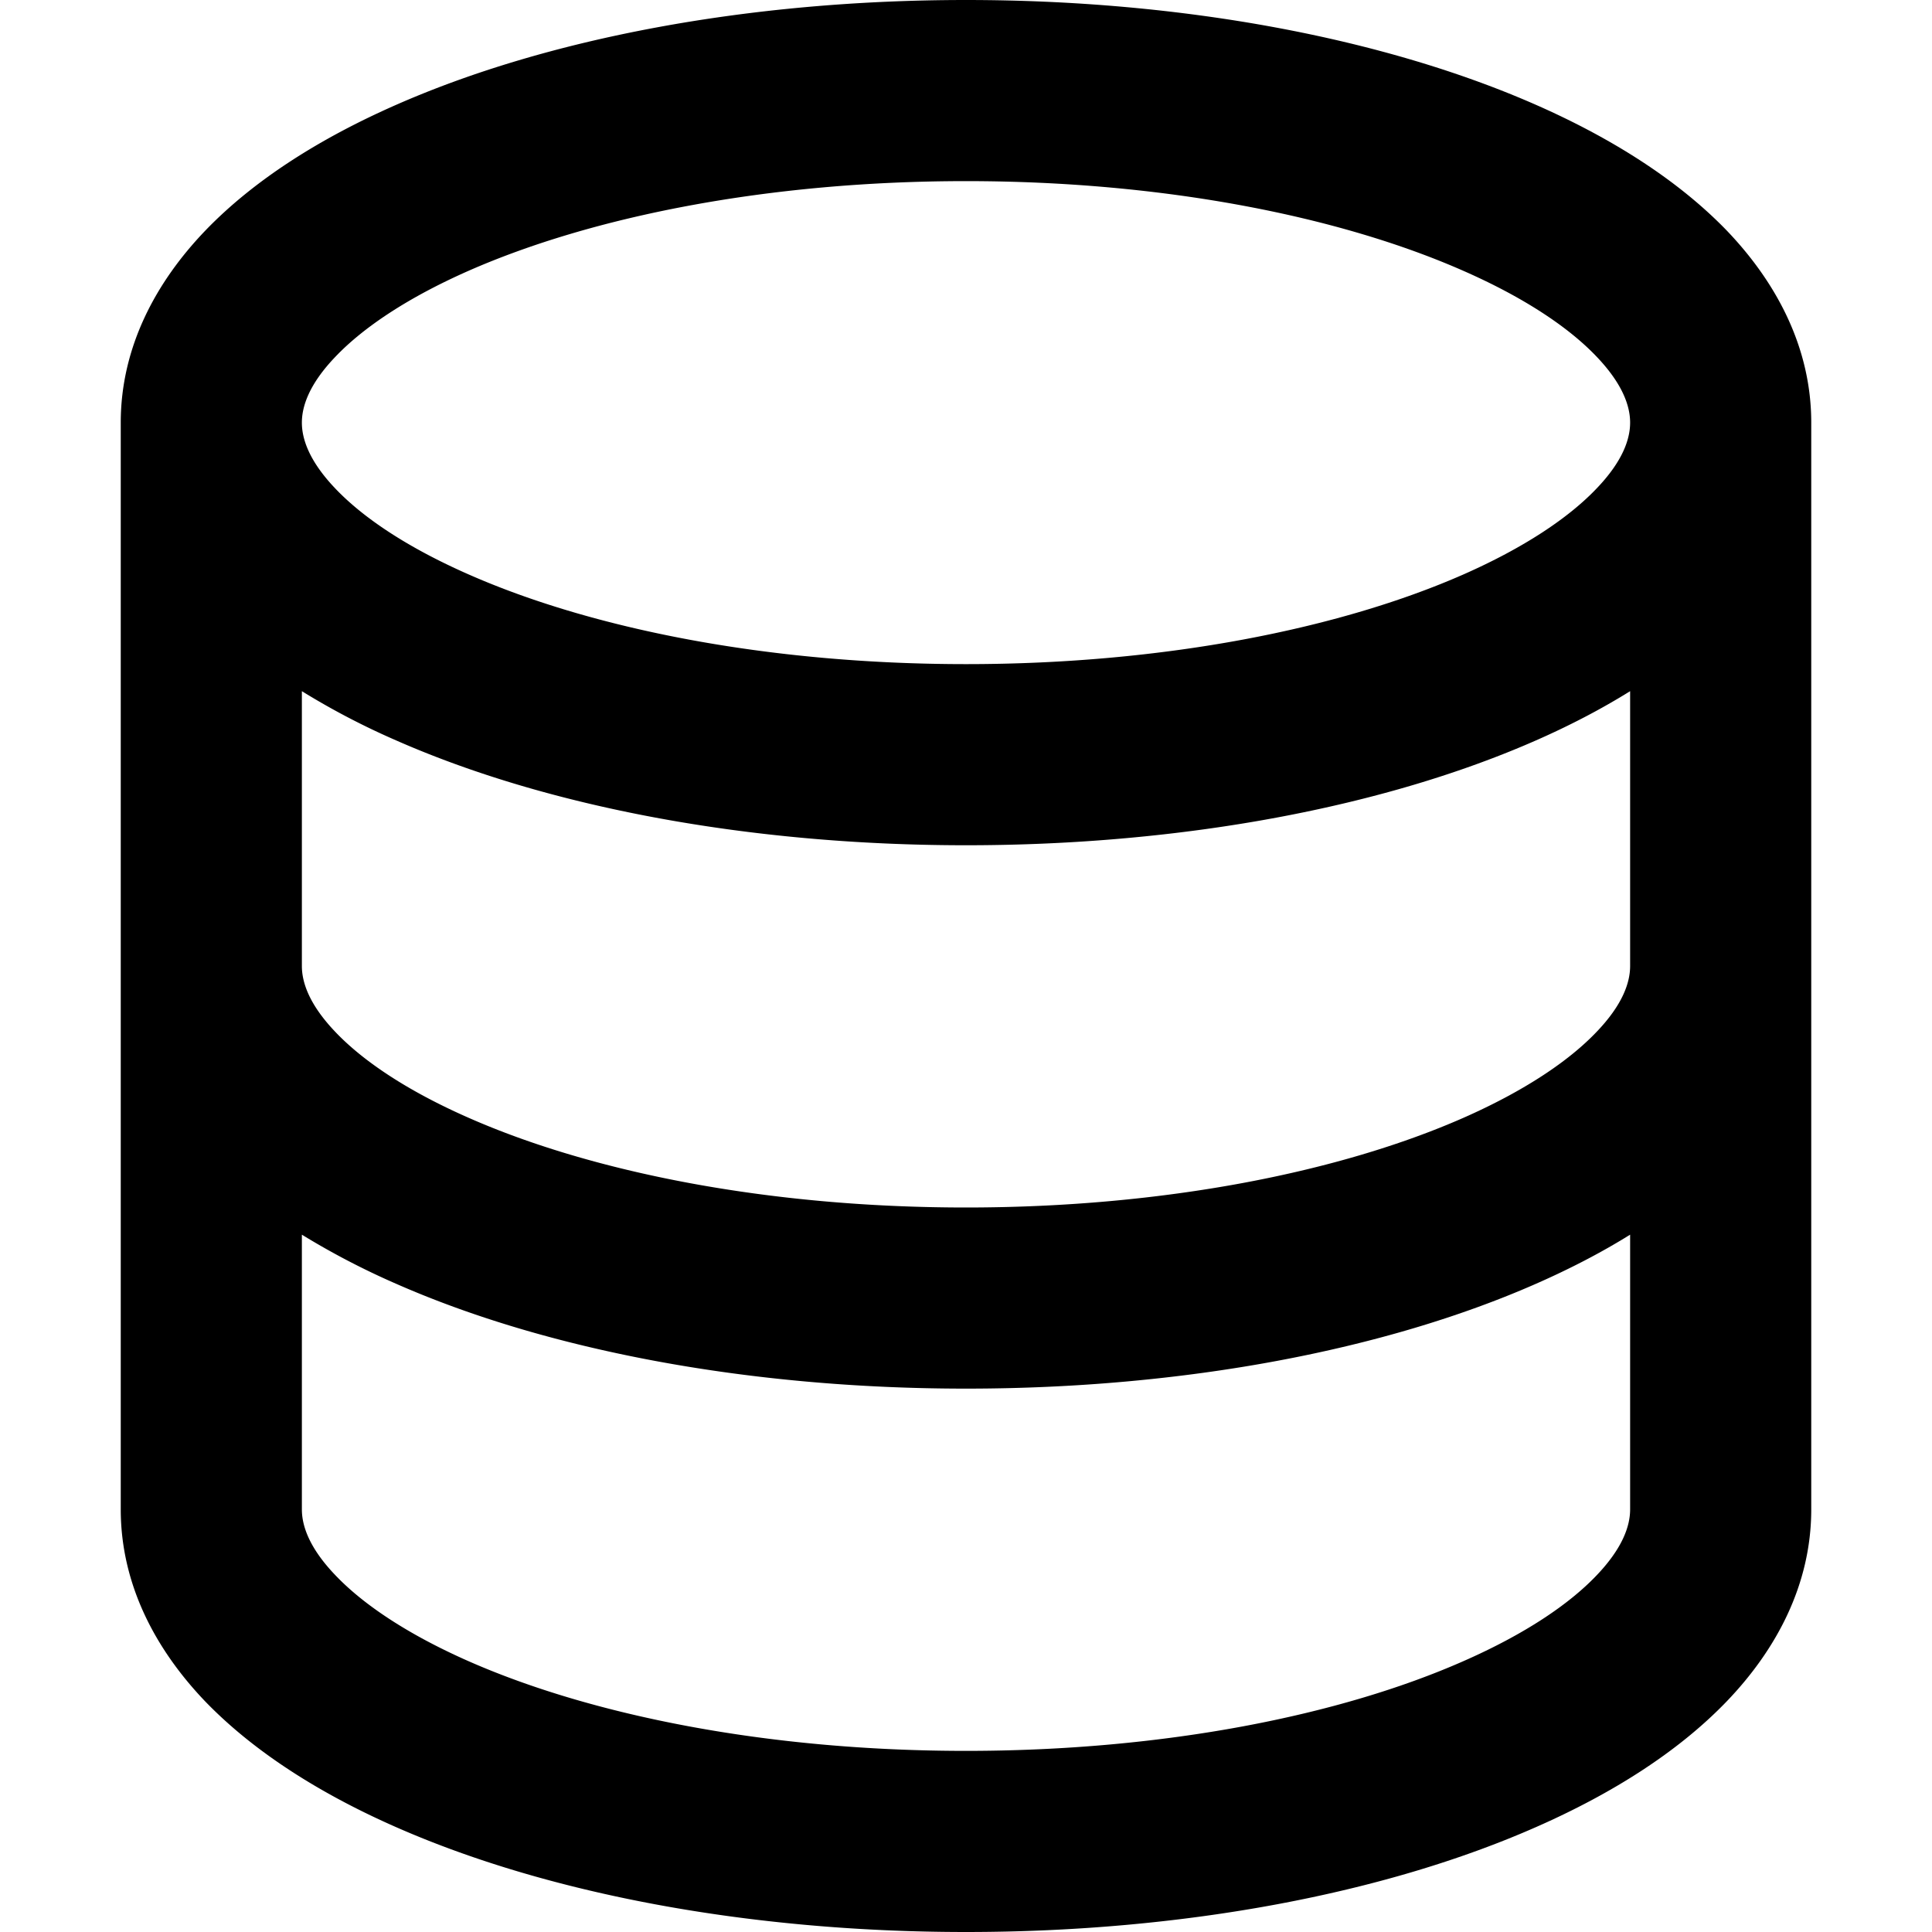<svg viewBox="0 0 16 16" class="svg octicon-database" width="16" height="16" aria-hidden="true"><path d="M1 3.5c0-.626.292-1.165.7-1.59.406-.422.956-.767 1.579-1.041C4.525.32 6.195 0 8 0c1.805 0 3.475.32 4.722.869.622.274 1.172.62 1.578 1.04.408.426.7.965.7 1.591v9c0 .626-.292 1.165-.7 1.59-.406.422-.956.767-1.579 1.041C11.476 15.68 9.806 16 8 16c-1.805 0-3.475-.32-4.721-.869-.623-.274-1.173-.62-1.579-1.04-.408-.426-.7-.965-.7-1.591Zm1.5 0c0 .133.058.318.282.551.227.237.591.483 1.101.707C4.898 5.205 6.353 5.5 8 5.5c1.646 0 3.101-.295 4.118-.742.508-.224.873-.471 1.1-.708.224-.232.282-.417.282-.55 0-.133-.058-.318-.282-.551-.227-.237-.591-.483-1.101-.707C11.102 1.795 9.647 1.5 8 1.5c-1.646 0-3.101.295-4.118.742-.508.224-.873.471-1.1.708-.224.232-.282.417-.282.55Zm0 4.5c0 .133.058.318.282.551.227.237.591.483 1.101.707C4.898 9.705 6.353 10 8 10c1.646 0 3.101-.295 4.118-.742.508-.224.873-.471 1.1-.708.224-.232.282-.417.282-.55V5.724c-.241.15-.503.286-.778.407C11.475 6.68 9.805 7 8 7c-1.805 0-3.475-.32-4.721-.869a6.15 6.15 0 0 1-.779-.407Zm0 2.225V12.5c0 .133.058.318.282.55.227.237.592.484 1.1.708 1.016.447 2.471.742 4.118.742 1.647 0 3.102-.295 4.117-.742.51-.224.874-.47 1.101-.707.224-.233.282-.418.282-.551v-2.275c-.241.15-.503.285-.778.406-1.247.549-2.917.869-4.722.869-1.805 0-3.475-.32-4.721-.869a6.327 6.327 0 0 1-.779-.406Z"/></svg>